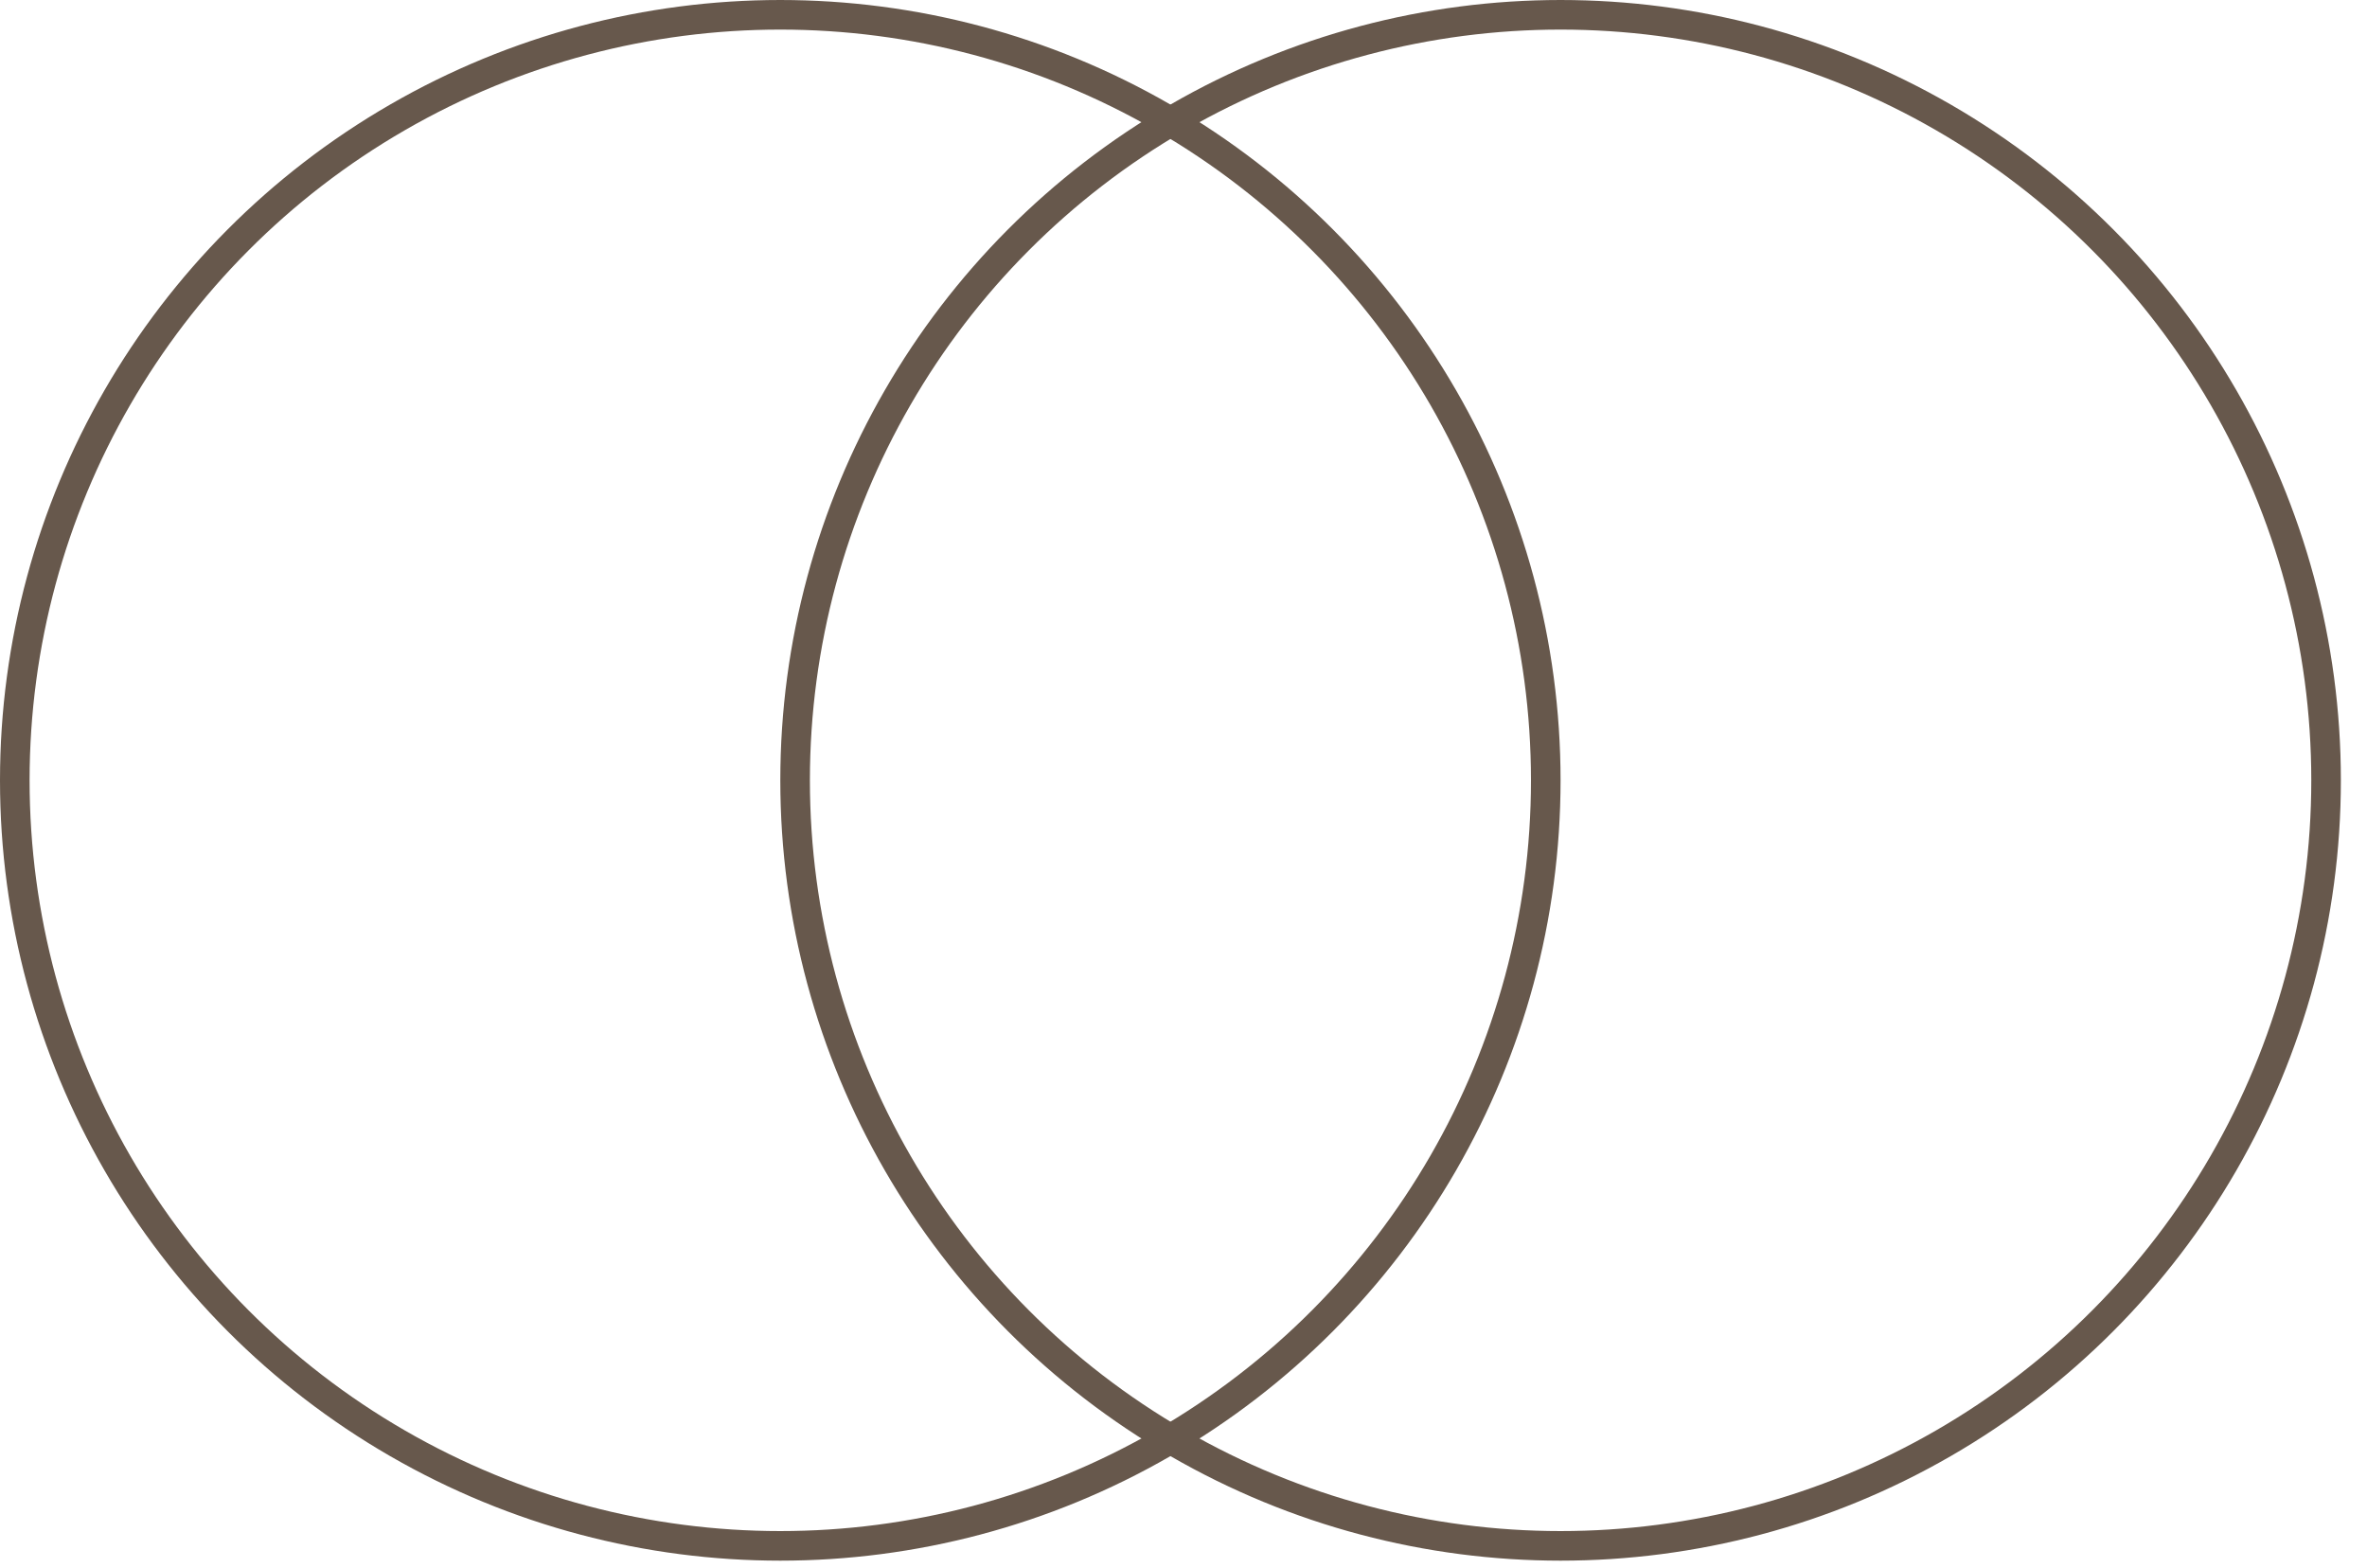 <?xml version="1.0" encoding="UTF-8"?> <svg xmlns="http://www.w3.org/2000/svg" width="80" height="53" viewBox="0 0 80 53" fill="none"><circle cx="52.745" cy="26.372" r="25.872" stroke="#67584C"></circle><circle cx="26.372" cy="26.372" r="25.872" stroke="#67584C"></circle></svg> 